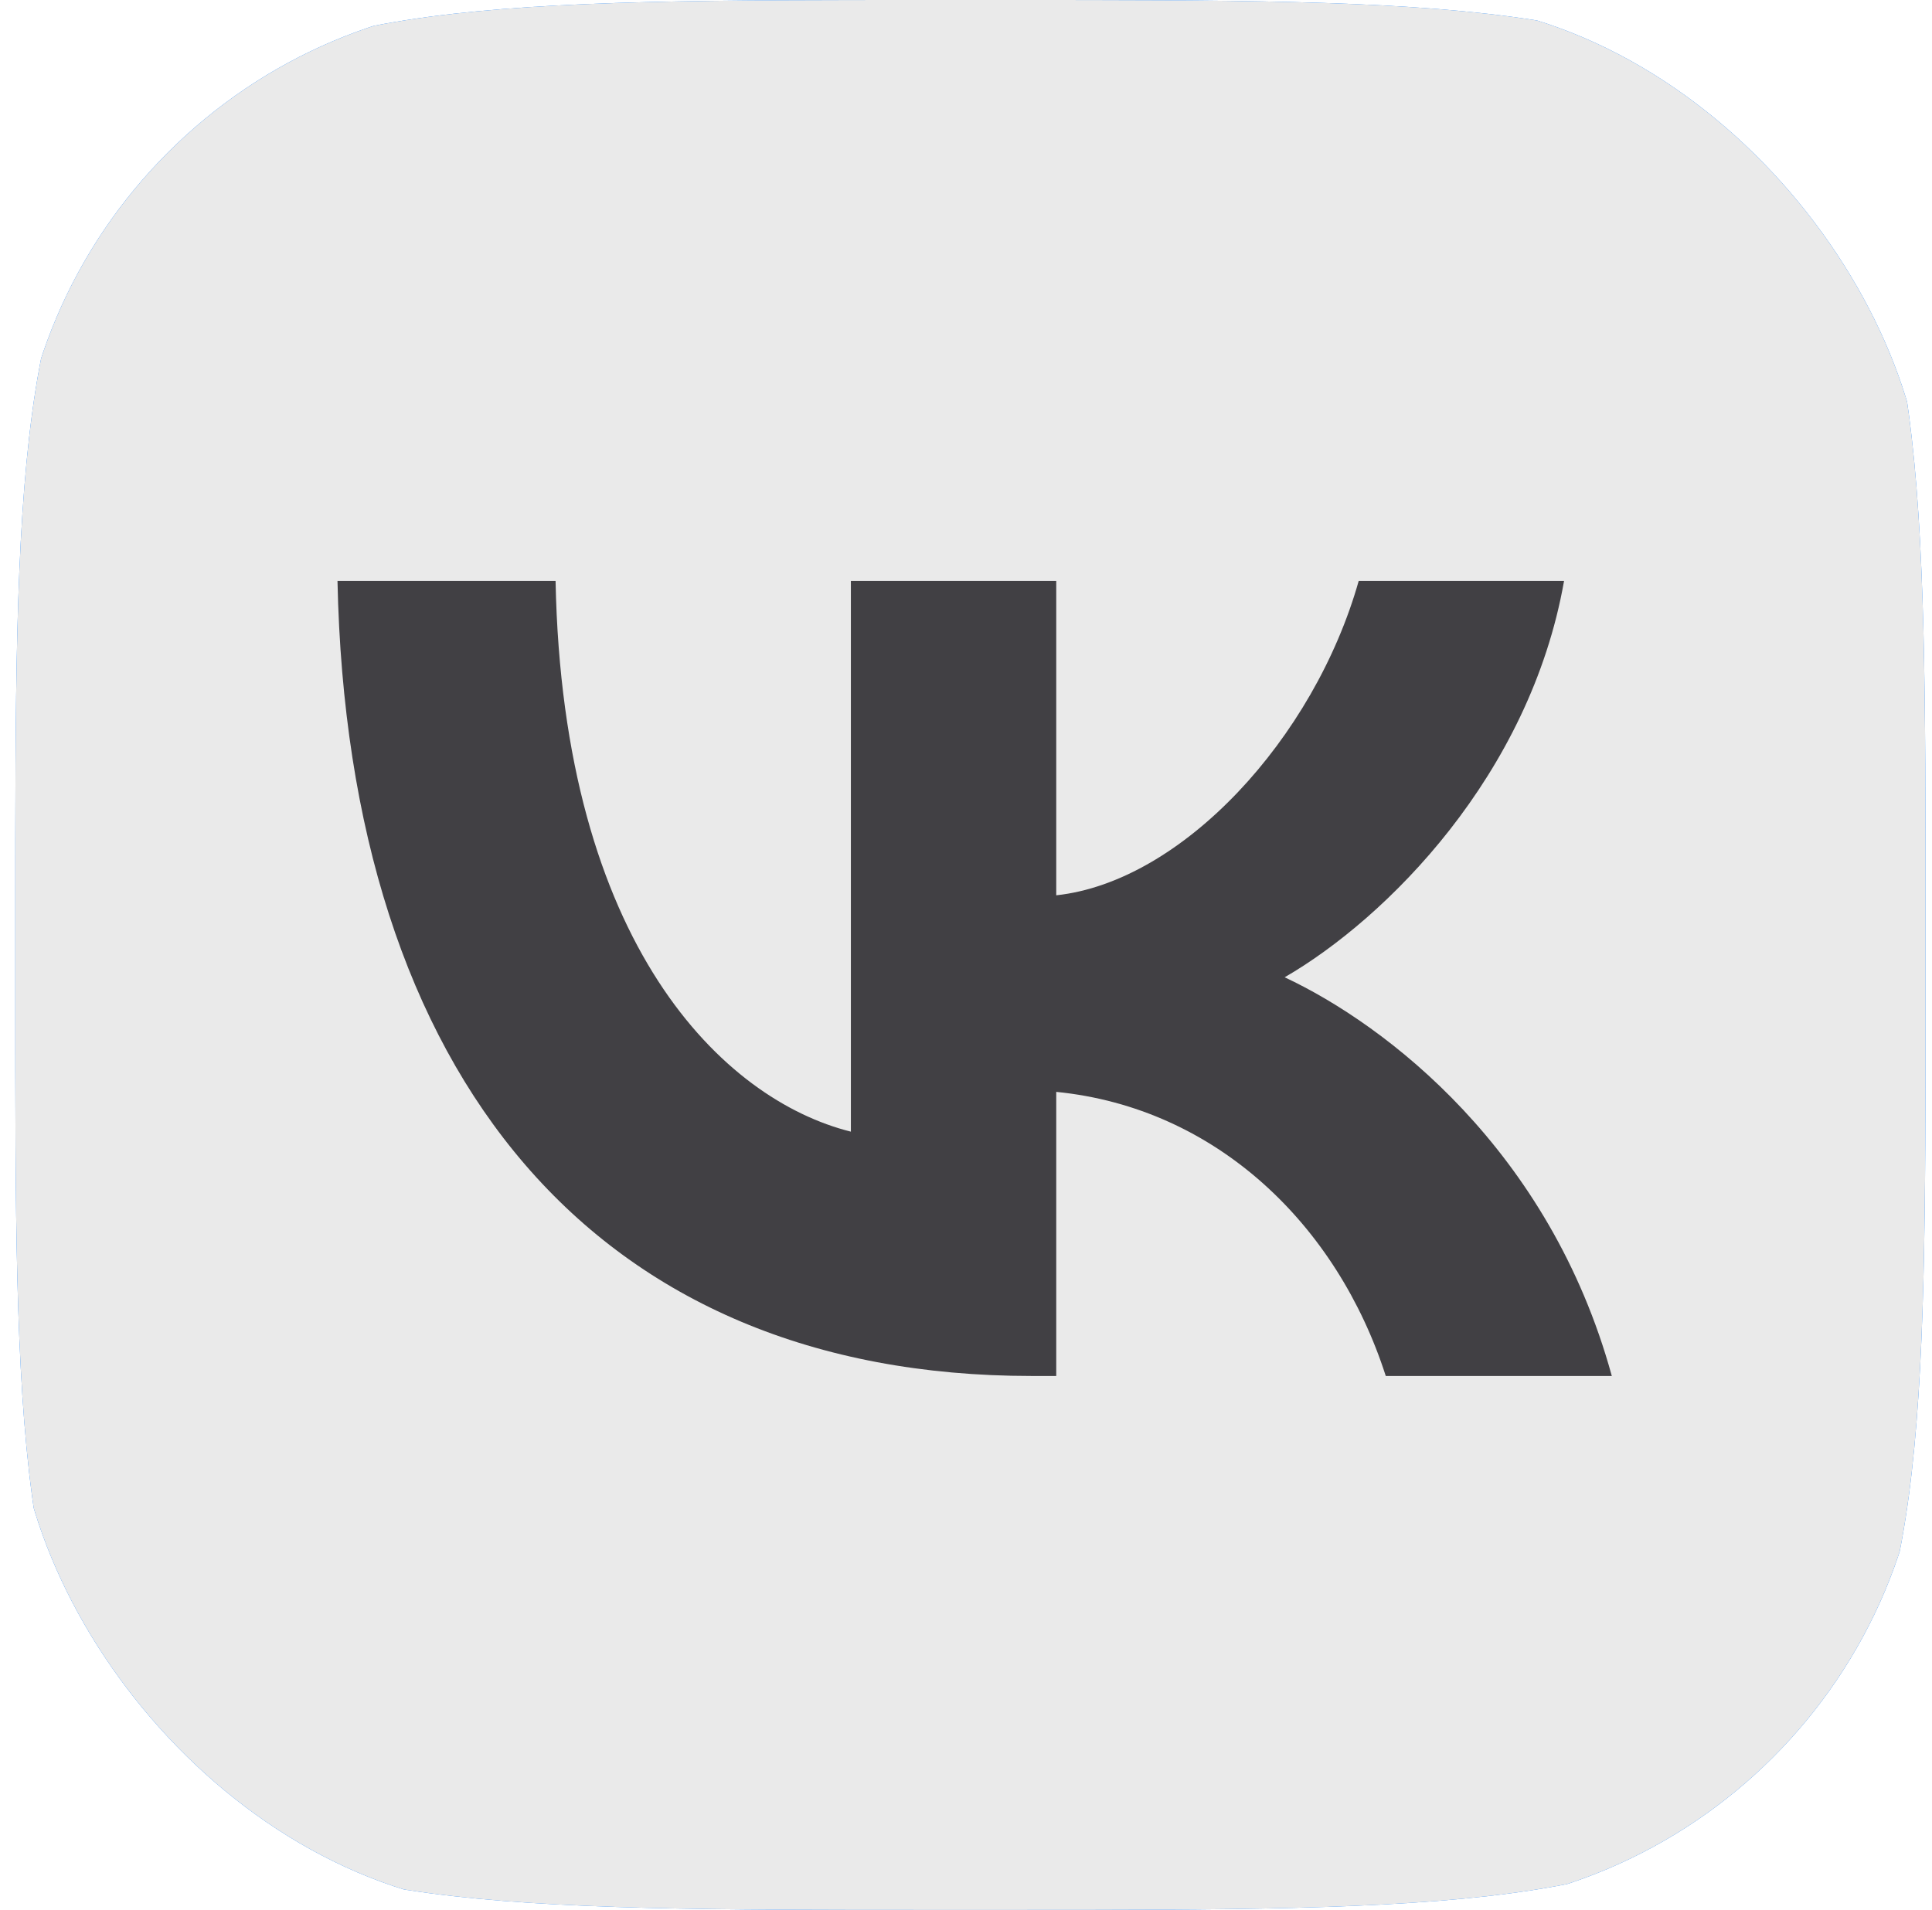 <?xml version="1.0" encoding="UTF-8"?> <svg xmlns="http://www.w3.org/2000/svg" width="89" height="88" viewBox="0 0 89 88" fill="none"><g clip-path="url(#clip0_1564_19076)"><path d="M0.703 42.24C0.703 22.328 0.703 12.372 6.889 6.186C13.075 0 23.031 0 42.943 0H46.463C66.375 0 76.331 0 82.517 6.186C88.703 12.372 88.703 22.328 88.703 42.24V45.76C88.703 65.672 88.703 75.628 82.517 81.814C76.331 88 66.375 88 46.463 88H42.943C23.031 88 13.075 88 6.889 81.814C0.703 75.628 0.703 65.672 0.703 45.76V42.24Z" fill="#0077FF"></path><path d="M0.703 42.24C0.703 22.328 0.703 12.372 6.889 6.186C13.075 0 23.031 0 42.943 0H46.463C66.375 0 76.331 0 82.517 6.186C88.703 12.372 88.703 22.328 88.703 42.24V45.76C88.703 65.672 88.703 75.628 82.517 81.814C76.331 88 66.375 88 46.463 88H42.943C23.031 88 13.075 88 6.889 81.814C0.703 75.628 0.703 65.672 0.703 45.76V42.24Z" fill="#EAEAEA"></path><path d="M47.52 63.398C27.463 63.398 16.023 49.648 15.547 26.768H25.593C25.924 43.561 33.33 50.674 39.197 52.141V26.768H48.657V41.251C54.45 40.628 60.536 34.028 62.59 26.768H72.05C70.473 35.714 63.873 42.314 59.18 45.028C63.873 47.228 71.39 52.984 74.25 63.398H63.837C61.6 56.431 56.027 51.041 48.657 50.308V63.398H47.52Z" fill="#414044"></path></g><defs><clipPath id="clip0_1564_19076"><rect x="0.703" width="88" height="88" rx="24" fill="white"></rect></clipPath></defs></svg> 